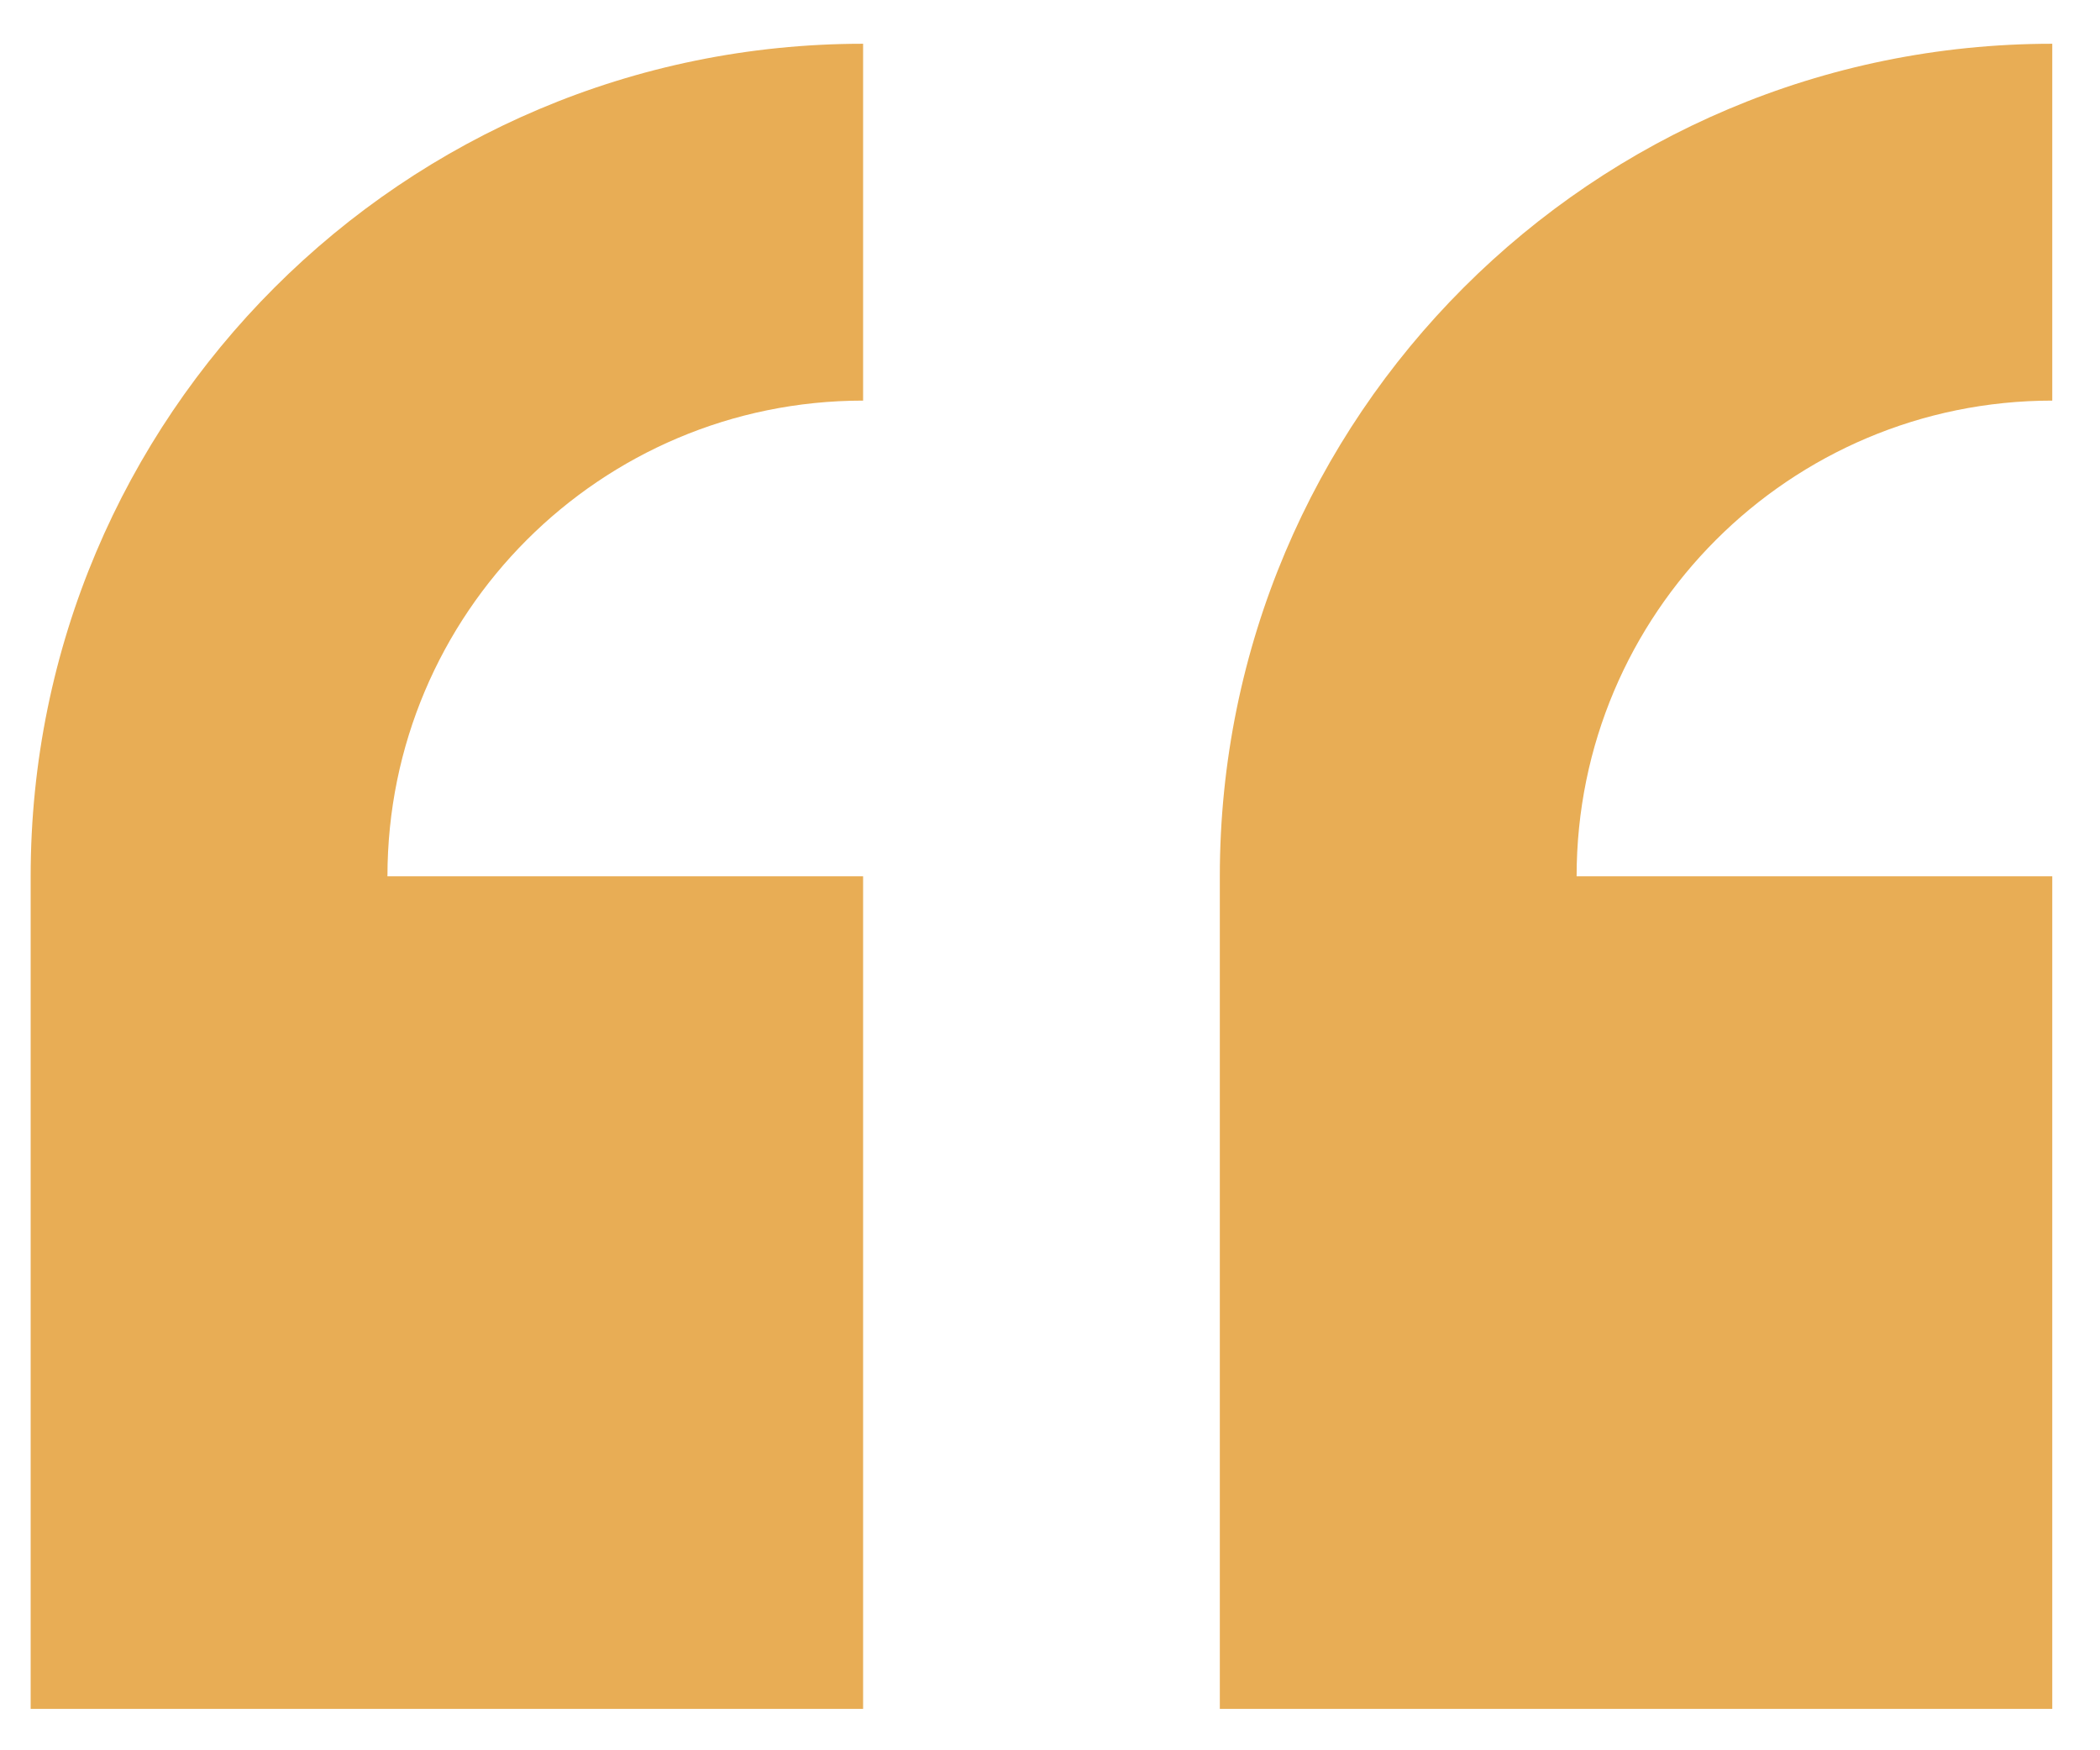 <svg xmlns="http://www.w3.org/2000/svg" width="30" height="25" viewBox="0 0 30 25" fill="none"><path fill-rule="evenodd" clip-rule="evenodd" d="M0.438 12.517V24.409H12.33V12.517H5.535C5.535 8.764 8.577 5.722 12.33 5.722V0.625C5.762 0.625 0.438 5.949 0.438 12.517ZM29.318 5.722V0.625C22.75 0.625 17.426 5.949 17.426 12.517V24.409H29.318V12.517H22.523C22.523 8.764 25.565 5.722 29.318 5.722Z" fill="#E8AD55"></path></svg>